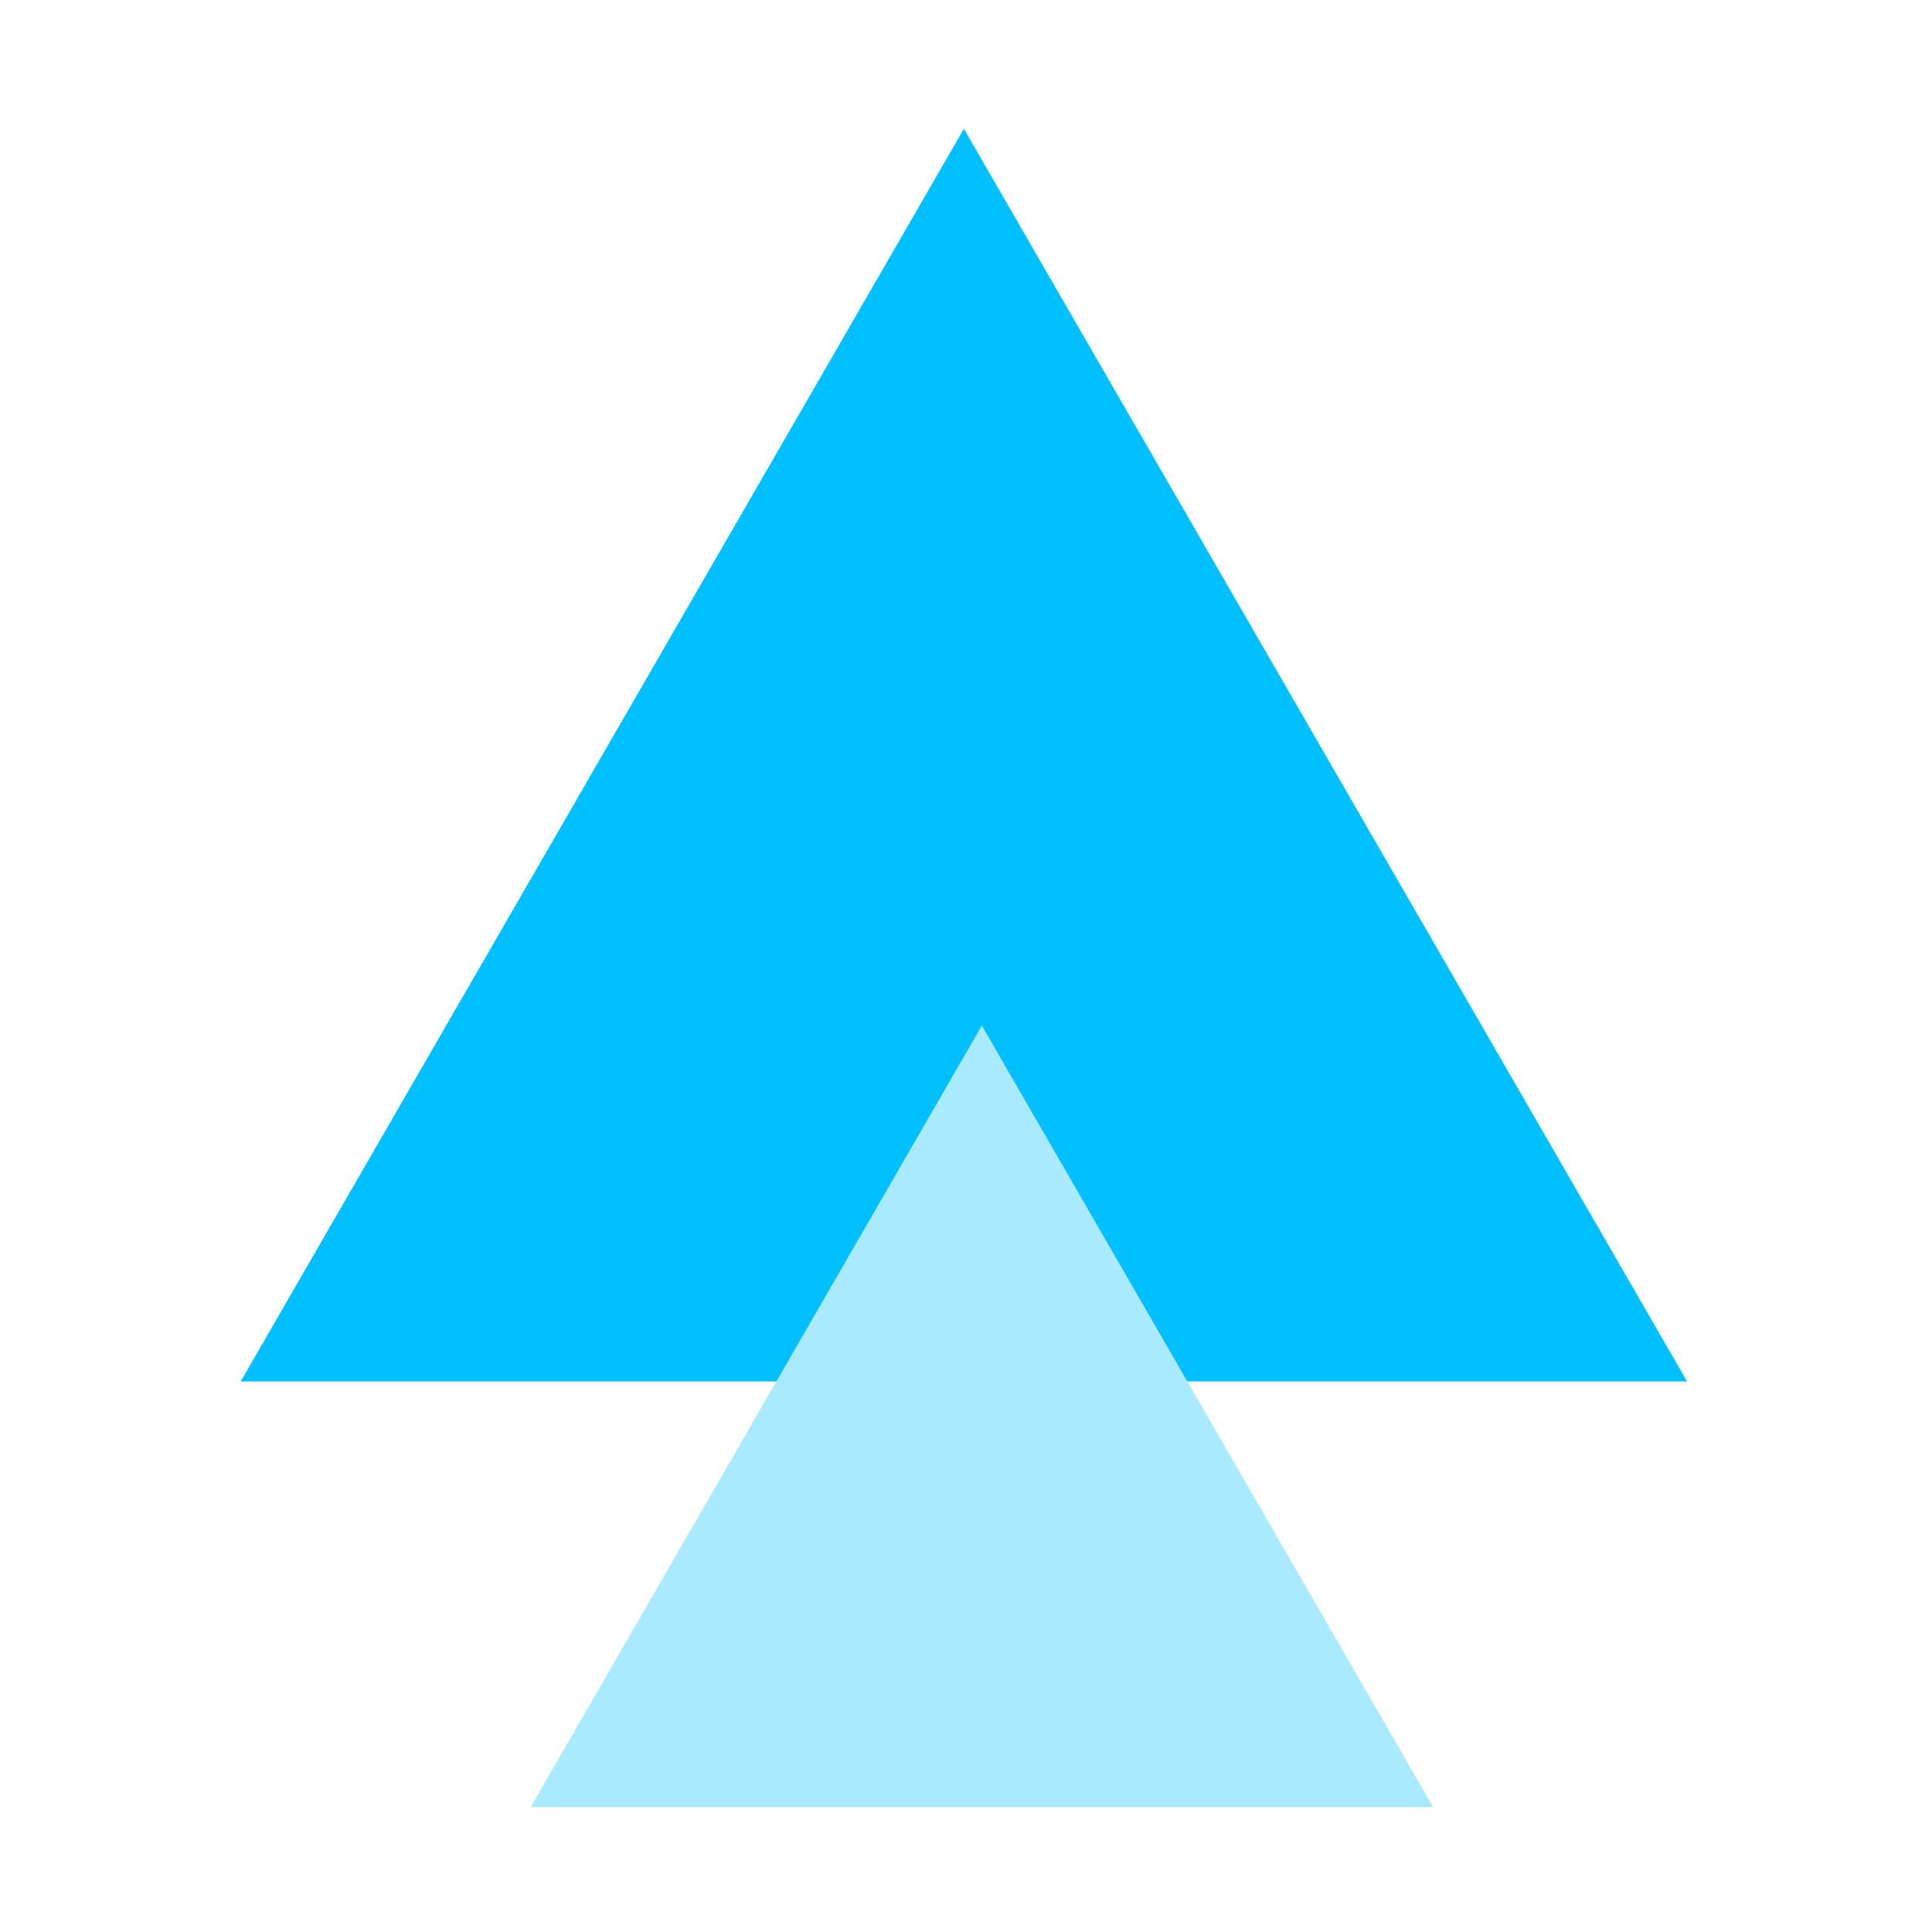 <svg width="30" height="30" viewBox="0 0 30 30" fill="none" xmlns="http://www.w3.org/2000/svg">
<g clip-path="url(#clip0_1_153)">
<g filter="url(#filter0_b_1_153)">
<path d="M14.967 2L26.197 21.451H3.737L14.967 2Z" fill="#02C0FF"/>
</g>
<g filter="url(#filter1_b_1_153)">
<path d="M15.246 15.925L22.253 28.06H8.24L15.246 15.925Z" fill="#AAEAFF"/>
</g>
</g>
<defs>
<filter id="filter0_b_1_153" x="-0.263" y="-2" width="30.459" height="27.451" filterUnits="userSpaceOnUse" color-interpolation-filters="sRGB">
<feFlood flood-opacity="0" result="BackgroundImageFix"/>
<feGaussianBlur in="BackgroundImageFix" stdDeviation="2"/>
<feComposite in2="SourceAlpha" operator="in" result="effect1_backgroundBlur_1_153"/>
<feBlend mode="normal" in="SourceGraphic" in2="effect1_backgroundBlur_1_153" result="shape"/>
</filter>
<filter id="filter1_b_1_153" x="4.24" y="11.925" width="22.012" height="20.135" filterUnits="userSpaceOnUse" color-interpolation-filters="sRGB">
<feFlood flood-opacity="0" result="BackgroundImageFix"/>
<feGaussianBlur in="BackgroundImageFix" stdDeviation="2"/>
<feComposite in2="SourceAlpha" operator="in" result="effect1_backgroundBlur_1_153"/>
<feBlend mode="normal" in="SourceGraphic" in2="effect1_backgroundBlur_1_153" result="shape"/>
</filter>
<clipPath id="clip0_1_153">
<rect width="30" height="30" fill="white"/>
</clipPath>
</defs>
</svg>
